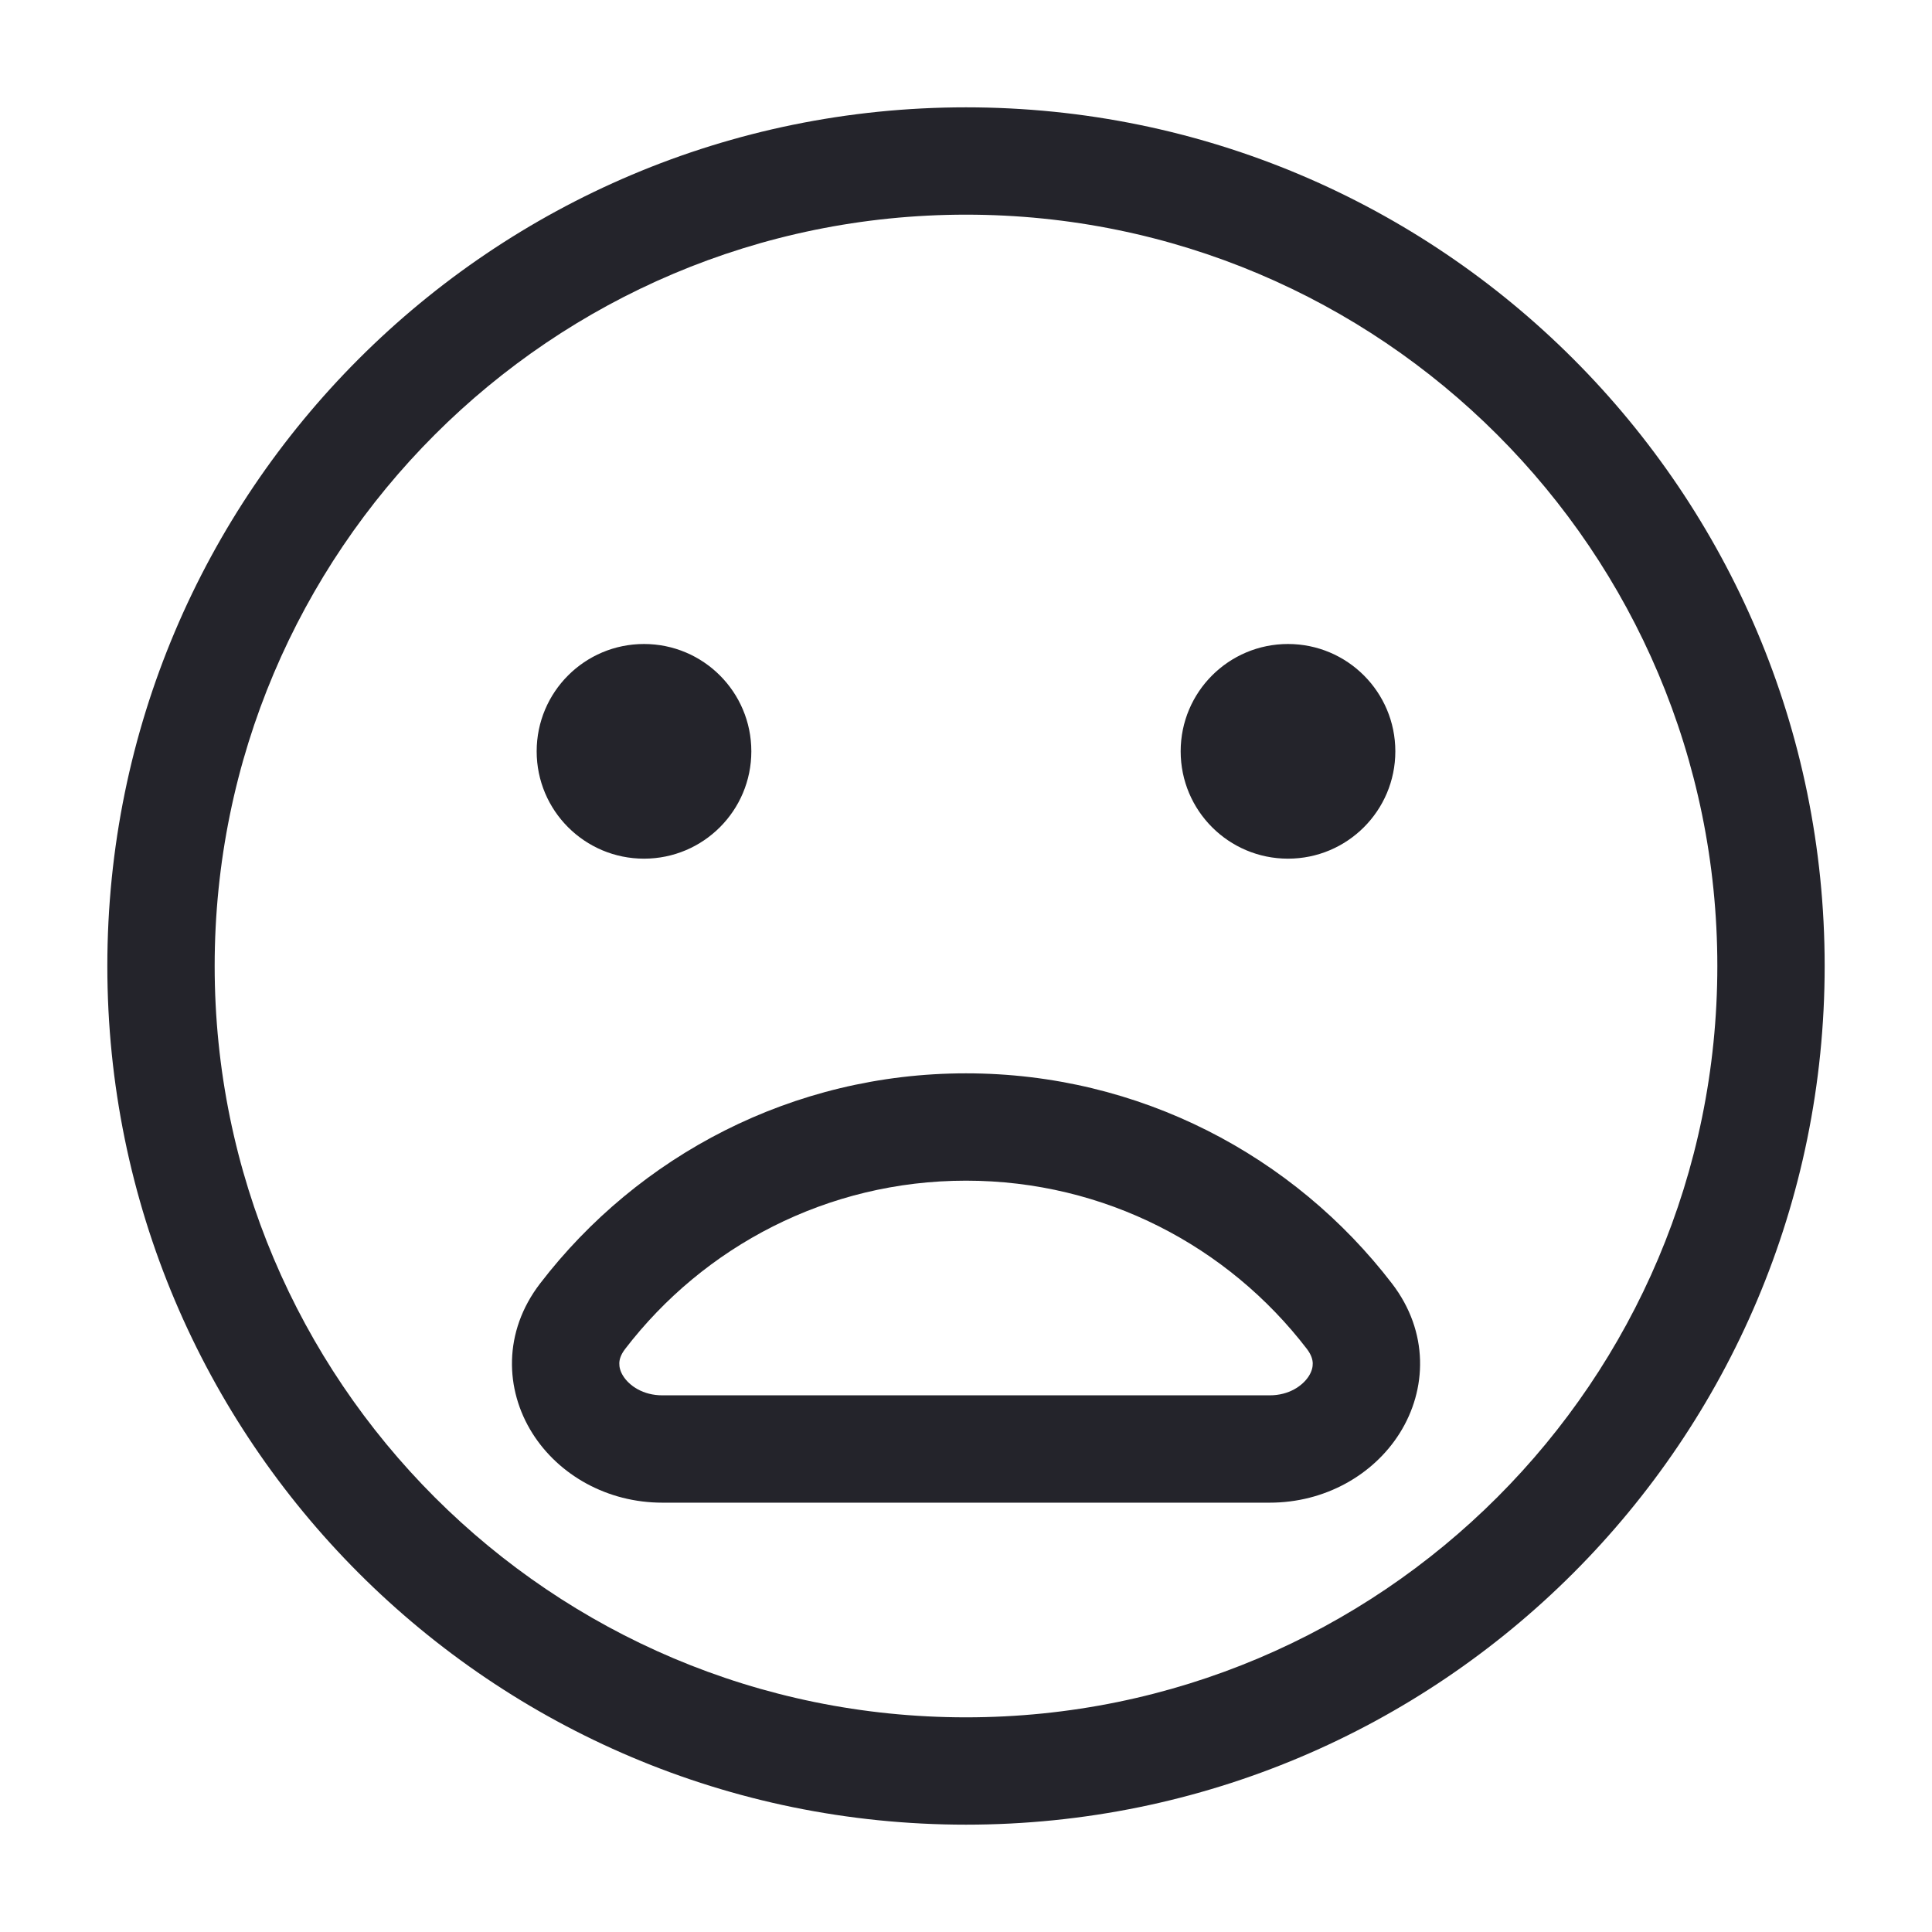 <svg width="36" height="36" viewBox="0 0 36 36" fill="none" xmlns="http://www.w3.org/2000/svg">
<path fill-rule="evenodd" clip-rule="evenodd" d="M4 18C4 10.268 10.268 4 18 4C25.732 4 32 10.268 32 18C32 25.732 25.732 32 18 32C10.268 32 4 25.732 4 18ZM18 2C9.163 2 2 9.163 2 18C2 26.837 9.163 34 18 34C26.837 34 34 26.837 34 18C34 9.163 26.837 2 18 2ZM12 16C13.105 16 14 15.105 14 14C14 12.895 13.105 12 12 12C10.895 12 10 12.895 10 14C10 15.105 10.895 16 12 16ZM26 14C26 15.105 25.105 16 24 16C22.895 16 22 15.105 22 14C22 12.895 22.895 12 24 12C25.105 12 26 12.895 26 14ZM24.351 25.134C24.439 25.249 24.459 25.34 24.461 25.402C24.463 25.47 24.444 25.552 24.389 25.64C24.273 25.823 24.017 26 23.66 26L12.341 26C11.984 26 11.727 25.823 11.612 25.64C11.556 25.552 11.538 25.47 11.54 25.402C11.541 25.34 11.561 25.249 11.65 25.134C13.114 23.227 15.414 22 18 22C20.587 22 22.887 23.227 24.351 25.134ZM23.66 28C24.684 28 25.589 27.487 26.081 26.706C26.592 25.894 26.63 24.818 25.937 23.916C24.111 21.537 21.235 20 18 20C14.766 20 11.89 21.537 10.064 23.916C9.371 24.818 9.409 25.894 9.92 26.706C10.412 27.487 11.317 28 12.341 28L23.66 28Z" fill="#24242B"/>
</svg>
